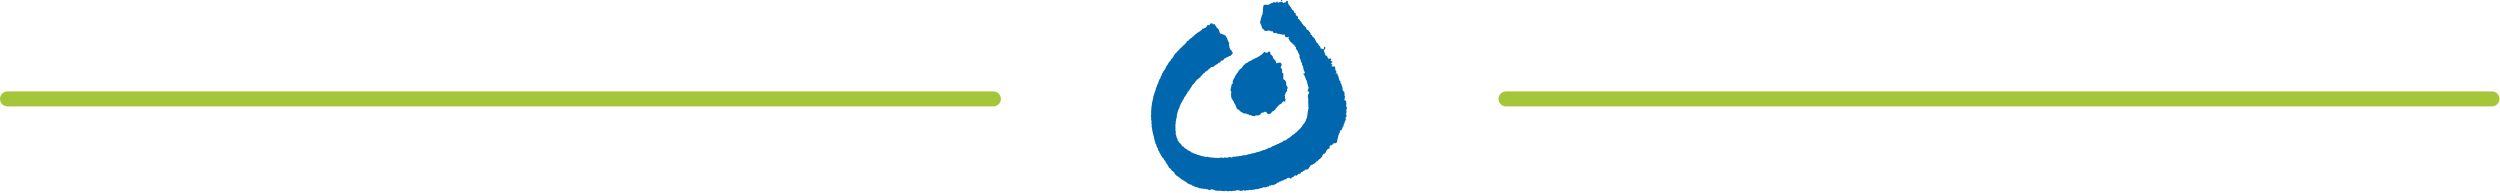 <?xml version="1.0" encoding="UTF-8" standalone="no"?><!DOCTYPE svg PUBLIC "-//W3C//DTD SVG 1.1//EN" "http://www.w3.org/Graphics/SVG/1.1/DTD/svg11.dtd"><svg width="100%" height="100%" viewBox="0 0 1388 107" version="1.1" xmlns="http://www.w3.org/2000/svg" xmlns:xlink="http://www.w3.org/1999/xlink" xml:space="preserve" xmlns:serif="http://www.serif.com/" style="fill-rule:evenodd;clip-rule:evenodd;stroke-linecap:round;stroke-linejoin:round;stroke-miterlimit:1.5;"><path d="M4.167,54.91l547.363,-0" style="fill:none;stroke:#a4c639;stroke-width:8.33px;"/><path d="M836.16,54.91l547.363,-0" style="fill:none;stroke:#a4c639;stroke-width:8.33px;"/><path id="Pfad_346" d="M711.859,0.032c-0.059,0.19 0.119,0.566 -0.18,0.566c-0.059,0.094 -0.21,-0.065 -0.272,-0.097c0.089,-0.187 -0.118,-0.437 0.089,-0.501l0.363,0.03l0,0.002Z" style="fill:#111;fill-rule:nonzero;"/><path id="Pfad_347" d="M714.929,0.598c0.03,0.249 0.391,0.592 0.03,0.844c-0,0.22 0.272,0.376 0.361,0.564c0.059,0.345 0.088,0.844 0.543,0.908c0.21,0.25 0.358,0.845 0.78,1.065c0.299,0.249 0.24,0.845 0.63,1.065c0.092,0.093 0.03,0.311 0.21,0.281l0,0.156c0.781,0.155 0.87,1.032 1.141,1.598c0.299,0.126 0.818,0.029 0.818,0.531c-0.21,0.062 -0.092,0.437 -0,0.595c0.118,0.531 0.751,0.531 0.953,0.909c0.21,0.064 0.24,0.375 0.329,0.563c-0.089,0.126 -0.089,0.311 -0.24,0.343c0,0.186 0.24,0.314 0.272,0.47c0.239,-0 0.63,-0.03 0.6,0.313c0.358,0.438 0.659,0.909 0.99,1.349c0.45,0.249 0.42,0.877 0.818,1.19c0.299,0 0.21,0.502 0.543,0.472c-0.15,0.437 0.21,0.469 0.512,0.593c0.091,-0.017 0.185,0.02 0.239,0.096c-0.15,0.156 0.03,0.314 0.062,0.437l0.089,0c-0.059,0.159 0.118,0.126 0.18,0.191c0.119,-0.032 0.18,-0.156 0.331,-0.126c-0.042,0.578 0.166,1.148 0.568,1.566c0.242,0.064 0.544,0.093 0.63,0.343c0.18,0.062 0.42,0.096 0.45,0.314l-0.06,0.061c0.092,0.19 0.242,0.126 0.181,0.346c0.18,0 0.331,0.156 0.481,0.25c-0.18,0.469 0.302,0.437 0.329,0.817c-0.06,0.158 0.15,0.314 -0,0.44c-0,0.563 0.6,0.029 0.721,0.437c0.01,0.277 0.116,0.543 0.299,0.753c0.242,0.092 0.271,0.437 0.602,0.344c0.119,0.177 0.218,0.365 0.299,0.563c0.119,-0.03 0.151,-0 0.272,0.064c0.331,0.281 0.119,0.817 0.511,1.097c-0.118,0.061 0.06,0.185 0.06,0.249c0.15,-0 0.091,0.22 0.18,0.282c0.168,0.121 0.22,0.348 0.118,0.531c0.151,0.158 0.512,0.096 0.512,0.345c0.6,0.191 0.543,1.065 1.079,1.411c-0.03,0.563 0.659,0.187 0.689,0.751c-0.03,0.096 0,0.158 0.089,0.251c-0.128,0.329 0.037,0.699 0.366,0.828c0.017,0.007 0.034,0.012 0.054,0.017c0.449,-0.407 0.689,0.563 1.198,0.314c0.449,-0.22 0.21,-0.909 0.42,-1.284c0.15,-0.033 0.299,-0.186 0.449,-0.062c0,0.22 0.21,0.313 0.272,0.501c0.03,0.657 -0.66,0.874 -0.751,1.497l-0.091,0.062c-0.06,0.533 0.481,0.909 0.39,1.44c0.299,-0.062 0.18,0.345 0.328,0.471c-0.15,0.218 -0.029,0.408 0.089,0.625c0.331,0.408 1.171,0.314 1.109,1.003l0.089,0c0.03,0.126 -0.089,0.375 0.119,0.314l0.059,-0c-0.21,0.563 0.39,0.375 0.482,0.751c0.17,0.049 0.355,-0 0.479,-0.126c-0.03,-0.094 0.089,-0.188 0.15,-0.22l0.69,0.281c-0,0.22 0.21,0.126 0.118,0.378l-0.481,0.721c0.328,0.282 1.289,0.124 1.108,0.845c-0.18,0.188 -0.6,0.126 -0.629,0.408c-0.361,0.187 0.18,0.375 -0.032,0.595c0.242,0.156 0.78,-0 0.689,0.469c-0.06,0.346 -0.84,0.314 -0.45,0.783l0.45,0l-0,0.188c0.42,0.155 0.659,-0.376 1.141,-0.188c0.059,0.126 0.089,0.408 0.328,0.376c-0.089,0.439 0.24,0.75 0,1.158c0.391,0.249 -0.118,0.818 0.45,0.877c0.271,0.188 0.242,0.721 0.242,1.035c0.029,0.281 -0.272,0.375 -0.39,0.563c0.118,0.062 -0,0.155 -0,0.249c0.419,0 0.358,-0.563 0.817,-0.531c0.24,0.472 0.089,0.909 0.358,1.346c0.571,0.094 0.151,0.625 0.45,0.941c-0.119,0.314 0.358,0.47 0.118,0.783c0.089,0.376 0.45,0.657 0.361,1.127c0.328,0.187 0.6,0.252 0.6,0.689c0,0.281 -0.272,0.657 0.151,0.783c0.358,-0.094 0.15,0.313 0.331,0.469c0.059,0.252 -0.089,0.721 0.239,0.751c-0.029,0.284 0.082,0.565 0.299,0.753c0.03,0.126 -0.059,0.408 0.089,0.437c0.24,0.25 -0.118,0.531 0.089,0.818l-0.089,-0c-0.118,0.281 0.089,0.531 0.151,0.751c0.481,-0 0.242,0.785 0.689,0.817c-0.03,0.126 0.151,0.158 0.21,0.188c0.21,0.971 -0.24,1.786 0.39,2.566c-0.39,0.284 -0.059,0.845 -0.39,1.225c-0.008,0.272 0.052,0.541 0.178,0.783c0.242,0.124 0.6,0.03 0.817,0.314c-0.18,0.249 0.089,0.531 -0.062,0.817l0.119,0.06c0.059,0.284 -0.091,0.533 0.03,0.847c-0.198,0.365 -0.22,0.803 -0.06,1.188c0.121,0.22 0.391,0.44 0.272,0.659c-0.119,0.408 0.299,1.065 -0.24,1.285l0,0.343l-0.032,0c-0.271,0.44 0.331,0.44 0.272,0.818c-0.24,-0.065 -0.151,0.281 -0.21,0.439c0,0.124 0.091,0.25 0,0.376c-0.136,0.054 -0.237,0.17 -0.272,0.313c0.06,0.311 0.42,0.563 0.329,0.845c0.131,0.133 0.168,0.333 0.089,0.504c-0.156,0.067 -0.299,0.163 -0.42,0.281c0.207,0.312 -0.301,0.472 -0.272,0.818c0.512,0.378 0.242,0.909 -0.059,1.316c-0.091,0.126 -0.091,0.438 -0.272,0.472c-0.108,0.324 -0.158,0.662 -0.15,1.003c-0.63,0.123 -0.21,0.939 -0.601,1.188c0.181,0.19 -0.059,0.348 -0.059,0.533c-0.57,0.065 -0.449,1.033 -0.817,1.497c0.15,0.534 -0.391,0.47 -0.689,0.689c-0.121,-0.126 -0.181,0.062 -0.331,0.094c-0,0.346 -0.242,0.721 -0.062,1.033l-0,0.155c-0.119,0.062 -0.18,0.22 -0.358,0.156c-0.161,0.625 -0.383,1.235 -0.66,1.818l0.062,0.219c-0.245,0.704 -0.427,1.426 -0.543,2.162c0.18,0.155 -0.151,0.284 -0,0.407c-0.089,0.218 -0.119,0.563 -0.391,0.625l0,0.158c-0.118,-0.032 -0.15,0.126 -0.21,0.19c-0.449,0.312 -1.319,-0.19 -1.588,0.408c-0.331,-0 -0.18,0.469 -0.509,0.44c-0.18,0.656 -0.871,0.34 -1.321,0.469c0,0.375 -0.42,0.375 -0.18,0.78c-0.24,0.316 0.21,0.534 0.029,0.88c-0.521,0.022 -1.01,0.261 -1.348,0.657c-0.331,-0.033 -0.18,0.343 -0.331,0.501c-0.361,0.343 -0.361,0.817 -0.689,1.158c-0.181,0.188 -0.119,0.751 -0.568,0.566c-0.272,-0.096 -0.361,0.185 -0.544,0.185c-0.061,0.156 -0.21,0.22 -0.242,0.44c-0.57,0.188 -0.089,1.089 -0.721,1.19c-0.207,0.186 -0.24,0.657 -0.568,0.719c-0.089,0.22 -0.45,0.25 -0.571,0.469c-0.239,0.092 -0.36,0.408 -0.629,0.408c-0,0.407 -0.509,0.407 -0.544,0.78c-0.271,0.124 -0.817,-0.032 -0.817,0.47c-0.42,0.343 -0.818,0.97 -1.47,1.126c-0.331,0.094 -0.42,0.407 -0.78,0.501c-0.66,-0.249 -0.69,0.408 -1.08,0.628c-0.121,0.595 -0.689,0.876 -0.842,1.469c-0.24,-0.029 -0.358,0.346 -0.568,0.376c-0.42,0.165 -0.877,0.21 -1.321,0.126c-0.205,0.16 -0.334,0.397 -0.359,0.657c-0.331,0.155 -0.99,-0.156 -0.958,0.501c-0.091,0 -0.272,0.032 -0.18,0.22c-0.299,0.155 -0.6,-0.22 -0.818,0.062c0.03,0.437 -0.18,0.469 -0.331,0.817c-0.358,-0.217 -0.597,0.408 -1.02,0.096c-0.42,0.126 -0.36,0.69 -0.817,0.783c-0.06,0.126 -0.181,0.312 -0.331,0.282c-0.299,-0.156 -0.749,-0.346 -1.08,-0.096c0.06,0.565 -0.511,0.471 -0.751,0.751c-0.209,0.093 -0.358,0.249 -0.629,0.217c-0.181,0.094 -0.24,0.469 -0.512,0.504c-0.029,0.187 -0.18,0.123 -0.328,0.22c-0.42,0.093 -0.18,-0.408 -0.568,-0.408c-0.42,-0.22 -0.781,0.188 -1.171,0c-0.158,0.126 -0.309,0.264 -0.449,0.408c-0,0.093 0.121,0.185 -0,0.281c-0.45,0.376 -1.169,-0.22 -1.411,0.499c-0.239,-0.032 -0.299,0.158 -0.449,0.252c-0.42,0.094 -0.991,-0.03 -1.225,0.469c-0.391,0.252 -1.109,-0.062 -1.225,0.595c-0.361,0.22 -0.633,0.033 -1.02,0.22c-0.21,0.312 -0.42,0.722 -0.781,0.845c-0.188,-0.091 -0.41,-0.091 -0.598,0c0.03,0.094 -0.029,0.094 -0.121,0.126c-0.059,0.659 -0.63,0.156 -0.953,0.343c-0.089,-0.249 -0.482,-0.123 -0.689,-0.123c-0.059,0.185 -0.119,0.375 -0.299,0.437c-0.21,-0.19 -0.42,0.156 -0.571,-0.126c-0.75,-0.249 -0.298,1.284 -1.02,0.501c-0.18,-0.061 -0.21,0.126 -0.271,0.191c-0.312,0.014 -0.61,0.135 -0.843,0.343c-0.545,-0.074 -1.099,-0.084 -1.649,-0.032c-0.141,0.269 -0.393,0.464 -0.69,0.533c-0.481,-0.407 -0.869,0.218 -1.351,0.218c-0.511,0.029 -0.953,0.533 -1.469,0.217c-0.39,0.096 -0.84,0.032 -1.171,0.284c-0.118,-0.032 -0.272,-0.032 -0.272,0.126c-0.471,-0.141 -0.98,-0.084 -1.407,0.158l-0.954,-0.158c-0.647,0.336 -1.398,0.415 -2.099,0.217c-0.045,0.171 -0.188,0.294 -0.361,0.314c-0.239,-0.064 -0.63,0.032 -0.719,-0.185c-0.16,-0.151 -0.382,-0.22 -0.6,-0.188c-0.059,0.156 -0.118,0.375 -0.271,0.437c-0.45,-0.281 -0.84,0.156 -1.322,0.064c-0.059,-0.627 -0.719,-0.126 -1.05,-0.345c-0.449,-0.378 -0.839,0.096 -1.319,0.064c-0.36,0.469 -1.289,-0.03 -1.768,0.311c-0.299,-0.094 -0.543,0.156 -0.84,0.129l0,-0.094c-0.368,-0.116 -0.76,-0.139 -1.138,-0.062c-0.151,0.281 -0.601,0.091 -0.929,0.123c-0.425,-0.128 -0.855,-0.232 -1.289,-0.311l-0.06,0.311c-0.239,0.126 -0.39,-0.093 -0.6,-0.123c-0.271,0.156 -0.659,0.062 -0.958,0.091c-0.18,-0.311 -0.509,-0.091 -0.778,-0.187c-0.689,-0.284 -1.497,0.217 -2.161,-0.065c-0.368,0.045 -0.739,-0.007 -1.08,-0.155c0,-0.408 -0.543,0.029 -0.659,-0.346c-0.376,-0.141 -0.768,-0.237 -1.168,-0.284c-0.181,0.217 -0.66,0.096 -0.87,0.44c-0.15,0.032 -0.39,0.187 -0.543,-0.033c-0.151,-0.311 -0.751,0.062 -0.66,-0.407c-0.449,-0.156 -0.953,0.217 -1.225,-0.22c-0.508,0.188 -0.99,-0.188 -1.469,-0.062c-0.151,-0.19 -0.482,-0.126 -0.66,-0.064l-0.089,0.064c-0.462,-0.296 -1.015,-0.42 -1.558,-0.345l-0,-0.092c-0.331,0.062 -0.482,-0.439 -0.818,-0.22c-0.012,-0.143 -0.106,-0.264 -0.239,-0.313c-0.299,0.22 -0.6,-0.19 -0.899,-0c-0.24,-0.22 -0.66,-0.22 -0.81,-0.47c-0.329,-0.032 -0.544,-0.501 -0.929,-0.249c-0.299,-0.158 -0.299,-0.531 -0.66,-0.627c-0.481,0.249 -0.778,-0.47 -1.225,-0.25c-0.059,-0.407 -0.481,-0.094 -0.511,-0.407c-0.173,0.019 -0.336,-0.087 -0.39,-0.252l-0,-0.074c-0.242,-0.25 -0.63,-0.218 -0.781,-0.564c-0.242,-0.249 -0.751,-0.091 -0.842,-0.531c-0.18,-0.187 -0.598,-0.061 -0.598,-0.437c-0.79,-0.168 -1.474,-0.657 -1.889,-1.348c-0.267,-0 -0.526,-0.074 -0.751,-0.218c0.062,-0.219 -0.119,-0.313 -0.18,-0.469c-0.331,0.094 -0.544,-0.252 -0.721,-0.44c-0.569,0.25 -0.569,-0.657 -1.021,-0.75c-0.271,-0.094 -0.029,-0.534 -0.331,-0.596c-0.029,-0.22 -0.029,-0.531 -0.209,-0.595l-0.097,0c-0.029,-0.281 -0.328,-0.158 -0.509,-0.249c0.03,-0.344 -0.479,-0.284 -0.479,-0.657c-0.15,-0.25 -0.689,0.155 -0.543,-0.376c0.03,-0.101 0.03,-0.21 -0,-0.311c-0.299,0.062 -0.361,-0.282 -0.479,-0.44c-0.242,-0.158 -0.689,-0.123 -0.751,-0.533c-0,-0.094 -0,-0.218 -0.089,-0.218l-0.057,0c0.18,-0.563 -0.598,-0.407 -0.449,-0.97c-0.21,-0.153 0.15,-0.343 -0.092,-0.469c-0.15,-0.062 -0.511,0.126 -0.479,-0.188c-0.331,-0.218 0,-0.716 -0.358,-0.907c-0.42,0.062 -0.151,-0.378 -0.45,-0.533c0.099,-0.064 0.129,-0.195 0.065,-0.297c-0.023,-0.034 -0.057,-0.064 -0.094,-0.081c-0.151,-0.032 -0.329,-0 -0.39,-0.185c-0,-0.129 0.029,-0.314 -0.119,-0.346l-0.245,-0c0.005,-0.287 -0.034,-0.573 -0.121,-0.845l-0.558,-0.22c-0.21,-0.469 -0.481,-0.657 -0.689,-1.158c-0.481,-0.032 0,-0.877 -0.57,-0.817c-0.272,-0.252 0.059,-0.564 -0.302,-0.657c-0.089,-0.159 -0.18,-0.408 -0.36,-0.472c0.118,-0.593 -0.42,-0.754 -0.571,-1.225l-0.096,-0c-0,-0.22 0.059,-0.47 -0.151,-0.596c0.059,-0.059 0.331,-0.217 0.272,-0.407c-0.235,0.094 -0.499,-0.017 -0.598,-0.25c0.208,-0.501 -0.42,-0.659 -0.331,-1.099c-0.03,-0.059 -0.089,-0.029 -0.151,-0.029c0,-0.44 0.089,-1.065 -0.481,-1.285l-0.18,-0.061c-0.089,-0.344 0.481,-0.783 -0.03,-0.909c-0.059,-0.314 -0.45,-0.598 -0.18,-0.909c-0.21,-0.124 -0.03,-0.437 -0.151,-0.593c-0.42,-0.472 -0.091,-1.225 -0.482,-1.692c0,-0.062 0.062,-0.123 0.03,-0.22c-0.272,0.032 -0.119,-0.313 -0.21,-0.469c0.358,-0.375 -0.45,-0.408 -0.151,-0.877c-0.271,-0.437 -0.118,-1.032 -0.449,-1.472c0.18,-0.615 -0.302,-1.366 -0.21,-2.023c-0.299,-0.437 -0.03,-0.877 -0,-1.348c-0.689,-0.593 0.239,-1.411 -0.272,-2.065c0.089,-0.472 -0.39,-0.818 -0.089,-1.319c0.242,-0.341 -0.239,-0.563 0,-0.904c-0.271,-0.375 -0.059,-0.751 -0.089,-1.158c0.302,-0.252 0,-0.564 0.03,-0.845c0.091,-1.378 0.091,-2.505 0.272,-3.915c-0.181,-0.158 0.089,-0.094 0.089,-0.281c0.18,-0.722 -0.06,-1.66 0.39,-2.288c-0.062,-0.533 0.328,-1.005 0.299,-1.536c0.059,-0.156 0.21,-0.341 0.089,-0.531c0.059,-0.504 0.18,-0.998 0.358,-1.472c0.242,-0.563 0.39,-1.126 0.6,-1.724l-0,-0.282c0.328,0 0.03,-0.531 0.361,-0.563c0.061,-0.553 0.172,-1.099 0.328,-1.632c0.21,0.061 0.062,-0.19 0.18,-0.25c0.42,-0.284 0.272,-0.721 0.272,-1.158c0.21,-0 0.18,-0.25 0.329,-0.343l-0,-0.094c0.271,-0.097 0.091,-0.531 0.419,-0.657c-0.061,-0.44 0.329,-0.689 0.299,-1.097c0.361,-0.314 0.06,-1.032 0.571,-1.126c0.029,-0.252 0.39,-0.314 0.271,-0.595c0.171,-0.541 0.413,-1.058 0.722,-1.534c-0.03,-0.126 0.061,-0.22 0.15,-0.314c-0.059,-0.282 0.181,-0.657 0.329,-0.909c0.286,-0.262 0.467,-0.617 0.511,-1.003c0.301,-0.061 0.21,-0.531 0.45,-0.625c0.869,-0.501 0.718,-1.689 1.378,-2.378c0.118,-0.126 0.18,-0.408 0.358,-0.408c0.062,-0.032 0.03,-0.093 0.03,-0.155c0.15,0.062 0.18,-0.062 0.21,-0.156c-0.181,-0.188 0.118,-0.313 0.15,-0.469c0.121,-0.188 0.331,-0.25 0.361,-0.563c0.18,-0.062 0.18,-0.376 0.39,-0.502c0,-0.249 0.42,-0.187 0.45,-0.469c0.39,-0.062 0.21,-0.565 0.481,-0.783c-0.089,-0.22 0.242,-0.22 0.272,-0.407c0.207,0.032 0.089,-0.25 0.328,-0.188c0.359,-0.252 0.509,-0.909 0.808,-1.255c0,-0.094 -0.059,-0.185 -0.03,-0.281c0.571,0.123 0.151,-0.628 0.63,-0.657c0.272,-0.438 0.63,-0.971 1.08,-1.065c0.18,-0.22 0.18,-0.563 0.481,-0.689c0.42,-0.531 0.929,-0.721 1.225,-1.316c0.119,-0 0.092,-0.159 0.119,-0.218c0.21,-0.096 0.6,-0.252 0.57,-0.565c0.21,-0.344 0.929,-0.094 0.781,-0.657c0.151,-0.126 0.178,-0.408 0.39,-0.378c0.062,-0.062 0.03,-0.126 0.03,-0.19c0.252,0.076 0.521,-0.028 0.659,-0.25c0.03,-0.566 0.63,-0.501 0.818,-1.003c0.373,-0.197 0.612,-0.58 0.63,-1.002c0.059,-0 0.118,0.029 0.118,-0.065c0.329,-0.469 0.778,0.094 0.929,-0.592c-0.03,-0.378 0.6,-0.159 0.568,-0.628c0.358,-0.126 0.659,-0.657 1.139,-0.657c0.18,-0.064 0.088,-0.375 0.209,-0.533c0.299,-0.094 0.87,-0 0.781,-0.531l-0,-0.126c0.361,-0.282 0.958,-0.282 1.02,-0.877c0.091,0.064 0.091,-0.032 0.119,-0.094c0.659,0.126 0.57,-0.595 1.109,-0.751c0.57,0.124 0.419,-0.689 1.02,-0.501c0.118,-0.156 0.239,-0.156 0.271,-0.314c0.06,0 0.181,0.064 0.181,-0.062l-0,-0.061c0.18,0.061 0.271,-0.126 0.299,-0.25c0.444,-0.086 0.778,-0.457 0.817,-0.909c0.358,-0.064 0.818,-0.032 1.05,-0.407c0.271,-0 0.689,0.094 0.721,-0.282c0.21,-0.126 0.328,-0.281 0.571,-0.407c0.118,-0.25 0.15,-0.596 0.39,-0.751l-0,-0.065c0.118,0.033 0.18,-0.032 0.21,-0.155c0.39,-0.19 0.721,0.281 1.049,0.032c0.057,-0.403 0.319,-0.746 0.69,-0.909c0.301,0.094 0.481,-0.094 0.689,-0.281c0.298,0.155 0.21,0.844 0.721,0.817c0.299,-0.032 0.36,-0.595 0.63,-0.282l0.358,0.534l-0.089,-0.158c-0.092,0.032 -0.059,0.126 -0.059,0.19c0.059,0.25 0.328,-0.158 0.328,0.185c0.193,0.475 0.457,0.919 0.781,1.317c0.39,0.123 0.419,0.533 0.78,0.751c0.21,0.061 0.18,0.437 0.358,0.533c0.21,0.625 0.45,1.25 0.66,1.904c0.741,0.312 1.501,0.573 2.277,0.783c-0,0.094 0.331,0.126 0.511,0.22c0.299,0.218 0.331,0.595 0.571,0.845c0.18,0.281 0.57,0.531 0.511,0.877c0.18,-0.032 0.089,0.155 0.21,0.22c-0.18,0.343 0.151,0.563 0.119,0.876c0.242,0.062 0.271,0.22 0.419,0.408c-0.15,0.314 0.03,0.44 0.092,0.721c0.21,0.062 0.6,0.094 0.449,0.502c-0.271,0.249 -0.15,0.624 -0.21,0.938c0.119,0.22 -0.239,0.657 0.24,0.595c0.272,0.314 -0,0.657 -0.03,1.003c0.391,0.217 0.512,0.781 0.719,1.191c0.24,0.029 0.39,0.281 0.632,0.343c-0.242,0.217 0.272,0.343 -0.061,0.501l0.118,0.22l-0.049,0c-0.03,0.094 0.089,0.217 0.18,0.282c0.151,-0.094 0.361,-0 0.511,0.032c-0.029,0.249 -0.36,0.501 -0.301,0.817c-0.18,0.062 -0.119,0.437 -0.479,0.282c-0.185,0.168 -0.321,0.385 -0.39,0.625c-0.329,0.064 -0.598,0.375 -1.02,0.281c-0.119,0.314 -0.571,0.314 -0.722,0.596c-0.301,0.187 -0.899,-0.156 -0.928,0.439c-0.24,0.25 -0.601,-0.096 -0.818,0.282c-0.39,0.281 -0.449,0.817 -0.99,1.003c-0.151,0.343 -0.601,0.281 -0.929,0.249c-0.42,0.343 -0.358,1.089 -1.05,1.158c-0.271,-0.032 -0.449,0.22 -0.721,0.284c-0.032,0.25 -0.151,0.314 -0.272,0.47c-0.543,0.061 -0.901,0.531 -1.38,0.721c-0.089,0.314 -0.689,0.062 -0.482,0.501l-0.18,0.156c-0.512,0.375 -1.225,0.094 -1.742,0.407l0,0.25c-0.39,0.563 -1.225,0.469 -1.348,1.19c-0.079,-0.002 -0.146,0.06 -0.151,0.139l0,0.017c-0.301,0.252 -0.84,0.22 -0.928,0.692c-0.092,0.126 -0.331,-0.032 -0.361,0.155c-0.03,0.03 -0.119,-0.155 -0.24,-0.126c-0.271,0.284 -0.118,0.971 -0.689,0.909c-0.091,0.188 -0.511,0.158 -0.511,0.44c-0.242,0.123 -0.39,0.499 -0.63,0.689c-0.242,0.375 -0.842,0.563 -0.869,1.158c-0.062,0.094 -0.272,0 -0.21,0.188c-0.218,-0.007 -0.423,0.099 -0.544,0.282c-0.298,-0.033 -0.088,0.407 -0.328,0.375c-0.272,0.469 -1.198,0.314 -1.171,1.126l0,0.062c-0.101,0.111 -0.239,0.178 -0.39,0.188c-0,0.187 -0.39,0.126 -0.21,0.375c-0.21,0.156 0,0.595 -0.39,0.502c-0.511,0.187 -0.39,1.032 -1.05,1.002c-0.025,0.193 -0.133,0.366 -0.299,0.47c0,0.126 -0.062,0.155 -0.15,0.219c-0.062,0.447 -0.299,0.853 -0.66,1.127c-0.118,0.158 -0.21,0.407 -0.331,0.501c-0.121,0.094 0,0.376 -0.21,0.343c0.03,0.126 -0.059,0.126 -0.089,0.156c-0.121,0.311 -0.331,0.408 -0.449,0.682c-0.331,0.064 -0.39,0.627 -0.781,0.847c-0.059,0.284 0.062,0.469 -0.089,0.751c-0.511,-0 -0.42,0.595 -0.839,0.817c0.061,0.129 0.061,0.279 -0,0.408c-0.598,0.365 -0.988,0.993 -1.05,1.692c-0.119,0.249 -0.42,0.313 -0.544,0.501c0.03,0.22 -0.242,0.343 -0.091,0.531c-0.059,0.314 -0.299,0.376 -0.449,0.595c-0.272,0.282 -0.21,0.818 -0.544,0.971c-0.089,0.185 -0.089,0.343 -0.242,0.437c0.092,0.534 -0.358,0.909 -0.509,1.252c0.181,0.472 -0.118,0.848 -0.39,1.191c0.015,0.151 -0.017,0.304 -0.089,0.437c-0.059,0.064 -0.21,-0.03 -0.271,0.064c-0.035,0.102 -0.055,0.208 -0.062,0.314c0.062,0.064 0.121,0.032 0.18,0.032l0,0.156c-0.207,-0.064 -0.059,0.313 -0.24,0.281c-0.185,0.346 -0.269,0.736 -0.242,1.127c-0.6,0.908 -0.088,2.314 -0.721,3.257c0,0.751 -0.42,1.472 -0.207,2.223c-0.39,0.877 -0.06,1.971 -0.181,2.912c-0.029,0.188 0.331,0.499 -0.029,0.531c-0.119,0.689 0.39,1.097 0.18,1.784c0.089,0.565 -0.151,1.096 0.24,1.536c0.15,0.155 -0.089,0.563 0.21,0.563c-0.119,0.375 0.091,0.659 0.21,0.971c0.108,-0.013 0.21,0.054 0.239,0.158c-0.18,0.281 0.18,0.533 0.092,0.78c0.18,0.126 0.118,0.376 0.18,0.531c0.63,0.44 0.78,1.285 1.381,1.566c0.271,0.094 0.209,0.499 0.508,0.534c-0.089,0.247 0.242,0.061 0.151,0.311c0.244,0.123 0.388,0.383 0.358,0.657c-0.062,-0 -0.151,-0.03 -0.151,0.032c0,0.062 0,0.096 0.06,0.096c0.36,-0.595 0.659,0.156 0.99,0.284c0.18,0.499 0.749,0.531 1.05,0.971c0.689,0 0.929,0.751 1.497,1.003l1.109,0.407c0.36,0.408 0.659,0.845 1.259,0.783c0.371,0.312 0.815,0.526 1.29,0.625c0.36,-0.062 0.659,0.346 1.081,0.252l0.151,0.282c0.874,0.133 1.729,0.365 2.551,0.691c0.391,0.247 0.778,-0.034 1.169,0.218c0.36,0.093 0.751,0.375 1.168,0.187c0.39,0.44 0.78,-0.439 1.111,0.156c0.544,-0.126 0.811,0.343 1.322,0.062c0.272,0.501 0.899,-0.062 1.319,0.281c0.602,-0.281 1.111,0.472 1.65,0c0.42,0.158 0.928,0.032 1.38,0.22c0.969,-0.314 2.008,-0.346 2.994,-0.094c0.239,-0.126 0.543,-0.343 0.81,-0.188c0.247,-0.061 0.509,0.008 0.689,0.188c0.272,-0.343 0.66,-0.126 0.99,-0.155c0.48,-0.158 0.87,-0.534 1.438,-0.344c-0,0.126 0.062,0.186 0.18,0.158l0,0.124c0.45,0.19 0.872,-0.217 1.082,-0.469c0.509,0.064 1.023,0.064 1.529,-0l0.032,-0.124c0.852,0.027 1.702,-0.079 2.519,-0.314c0.689,0.344 1.169,-0.563 1.89,-0.281c0.36,-0.378 0.751,0.249 1.109,-0.129c0.343,0.015 0.679,-0.108 0.931,-0.343c0.479,0.282 0.721,-0.501 1.109,-0.156c0.331,-0.284 0.751,0.094 0.99,-0.316c0.598,-0.375 1.559,-0.029 2.159,-0.531c0.358,0.097 0.543,-0.155 0.84,-0.22c0.689,-0.375 1.647,-0.096 2.25,-0.689c0.21,-0.029 0.479,-0.061 0.568,-0.185c0.272,-0.126 0.689,-0.091 0.84,-0.343c0.635,-0.045 1.252,-0.237 1.798,-0.563c0.358,0.029 0.511,-0.47 0.901,-0.378c0.208,-0.534 0.749,-0.094 1.08,-0.44c0.271,-0.094 0.899,0.126 0.751,-0.469c0.242,-0.185 0.689,-0.062 0.817,-0.408c0.299,-0.034 0.45,-0.19 0.781,-0.094c0.15,-0.501 0.78,-0.437 1.259,-0.531c0,-0.533 0.66,-0.313 0.899,-0.689c0.158,0.121 0.373,0.134 0.544,0.032c-0.03,-0.501 0.597,-0.313 0.721,-0.595c0.449,-0.064 0.808,-0.343 1.26,-0.407l-0,-0.126c0.242,0.029 0.088,-0.282 0.209,-0.408c0.509,-0.314 1.169,-0.22 1.71,-0.407c0.029,-0.124 0.059,-0.314 0.21,-0.344c0.449,0.065 0.419,-0.565 0.78,-0.659c0.45,-0.22 1.082,-0.22 1.26,-0.845c0.479,0.126 0.543,-0.501 0.869,-0.625c0.119,-0.22 0.45,-0.313 0.66,-0.565c0.195,-0 0.385,-0.074 0.526,-0.208c0.15,-0.343 0.721,-0.407 0.78,-0.817c0.21,-0.282 0.84,0.029 0.689,-0.502c0.512,-0.313 0.571,-0.753 1.141,-0.909c-0.029,-0.343 0.299,-0.407 0.482,-0.597c0.151,0.034 0.119,-0.186 0.207,-0.282c0.21,-0.062 0.386,-0.21 0.482,-0.407l-0.03,-0.124c0.21,0.059 0.151,-0.19 0.331,-0.284c0.181,-0.188 0.571,-0.284 0.42,-0.625c0.119,-0.284 0.568,-0.44 0.45,-0.817c0.17,-0.191 0.388,-0.331 0.63,-0.408c-0,-0.156 0.271,-0.156 0.21,-0.375c0.21,-0.191 0.089,-0.44 0.331,-0.566c0.118,0.035 0.061,-0.22 0.21,-0.188c-0,-0.249 0.298,-0.469 0.271,-0.78c0.299,-0.158 0.119,-0.689 0.45,-0.941c-0.151,-0.376 0.36,-0.531 0.301,-0.845c0.059,-0.249 -0.062,-0.659 0.18,-0.845c0.06,-0.345 -0.121,-0.753 0.181,-0.973c-0.302,-0.501 0.271,-1.032 0.089,-1.566c0.331,-0.407 -0.089,-1.002 0.331,-1.314c0.331,-0.533 -0.181,-0.938 -0.089,-1.472c0.118,0 0.18,-0.064 0.15,-0.19c-0.029,-0.062 -0.089,-0.03 -0.121,-0.03c-0.089,-0.219 0.302,-0.501 -0.059,-0.533c0.059,-0.289 0.059,-0.588 -0,-0.877c0.091,-0.501 -0.151,-1.064 0.059,-1.566c-0.059,-0.407 0.062,-0.847 -0.21,-1.158c0.119,-0.218 0,-0.469 0,-0.687c-0.21,0 -0.15,-0.249 -0.118,-0.375c0.21,0.029 0.118,-0.223 0.18,-0.316c-0.03,-0.314 -0.118,-0.564 0.121,-0.818c0.059,-0.126 0.151,-0.311 0.272,-0.343c0.15,-0.25 -0.151,-0.502 0.15,-0.595c0.072,-0.203 0.082,-0.42 0.03,-0.625c-0.21,-0.126 -0.543,0.032 -0.721,-0.126c-0.331,-0.625 0.42,-1.065 0.331,-1.69c0.151,-0.185 0.059,-0.469 0.089,-0.719c-0.42,-0.375 -0.242,-0.817 -0.331,-1.348c-0.272,0.094 -0.151,-0.282 -0.361,-0.282c-0.089,-0.313 0.21,-0.844 -0.15,-1.002c-0.151,-0.415 -0.25,-0.845 -0.302,-1.285c-0.358,-0.064 -0.21,-0.531 -0.42,-0.689c-0.029,-0.158 -0.449,-0.281 -0.091,-0.44c-0.089,-0.291 -0.242,-0.558 -0.45,-0.782c-0.15,-0.22 -0.059,-0.596 -0.328,-0.845c-0.151,-0 -0.21,-0.282 -0.39,-0.314c0.118,-0.188 -0.302,-0.469 0.118,-0.501c0.242,0.22 0.361,-0.185 0.568,-0.22c0.065,-0.245 0.087,-0.499 0.062,-0.751c-0.062,-0.032 -0.151,0 -0.21,-0.032c-0.155,-0.506 -0.356,-1 -0.6,-1.472c0.18,-0.595 -0.21,-1.284 -0.39,-1.904c-0.391,-0.188 -0.151,-0.534 -0.42,-0.751c0.089,-0.252 -0.151,-0.534 0.118,-0.721c0.03,-0.657 -0.958,0.032 -0.78,-0.719c0.091,-0.252 0.301,-0.534 0.118,-0.783c-0.358,-0.158 -0.18,-0.751 -0.543,-0.939c-0.185,-0.434 -0.279,-0.904 -0.272,-1.378l0.121,0c0,-0.126 0.119,-0.472 -0.118,-0.44c-0,-0.155 0.029,-0.343 -0.151,-0.343c-0.21,-0.252 0.092,-0.659 -0.358,-0.817l-0.272,-0.062c0.03,-0.282 0.181,-0.502 -0.029,-0.753c-0.208,-0.156 -0.208,-0.499 -0.391,-0.596c0.03,-0.533 -0.597,-0.595 -0.718,-1.064c-0.42,-0.376 0.543,-0.818 -0.181,-0.939c-0.15,-0.284 -0.543,-0.313 -0.659,-0.625c-0.091,-0.252 0.118,-0.407 0.03,-0.659l-0.781,-0.22c0.03,-0.314 -0.299,-0.156 -0.272,-0.437c-0.155,-0.126 -0.345,-0.203 -0.543,-0.217c-0.119,-0.191 -0.091,-0.536 -0.331,-0.536c0.03,-0.186 -0.21,-0.094 -0.272,-0.186c-0.298,-0.155 -0.089,-0.625 -0.479,-0.689c-0.062,-0.311 -0.481,-0.531 -0.449,-0.938c-0.181,-0 -0.24,-0.156 -0.272,-0.314l-0,-0.188c0.21,0 0.151,-0.22 0.18,-0.375c0.03,-0.22 -0.089,-0.314 -0.271,-0.346c-0.181,0.096 -0.42,0.126 -0.571,0.346c-0.323,-0.087 -0.654,-0.139 -0.99,-0.156c-0.092,-0.126 0.089,-0.469 -0.21,-0.375c-0.272,-0.376 -0.062,-0.754 -0.331,-1.159c-0.42,0 -0.959,0.625 -1.319,0c-0.482,0.156 -0.902,-0.19 -1.381,-0.19l0,-0.084c-0.247,-0.091 -0.521,-0.066 -0.751,0.064l0,0.062c-0.328,0.064 -0.36,-0.343 -0.659,-0.407c-0.351,-0.262 -0.8,-0.354 -1.225,-0.25c-0.119,0.25 -0.391,0.094 -0.598,0.126c-0.119,-0.126 -0.361,-0.19 -0.272,-0.439c-0.358,-0.03 0,-0.845 -0.629,-0.596c-0.601,0.25 -0.959,-0.437 -1.591,-0.343c-0,-0.156 -0.24,-0.096 -0.358,-0.096c-0.428,0.15 -0.87,0.257 -1.322,0.313c-0.331,-0.185 -0.75,-0.123 -1.109,-0.281c-0.061,-0.185 -0.143,-0.366 -0.242,-0.534l0.062,0c0.059,-0.343 -0.509,-0.094 -0.689,-0.313l-0.272,-0.408l0.03,0l-0.689,-2.006c-0.18,0 -0.119,-0.249 -0.18,-0.407c-0.203,-0.289 -0.339,-0.622 -0.391,-0.971c0.482,-0.625 0.032,-1 0.482,-1.632c-0.119,-0.124 -0.03,-0.344 0.089,-0.344l-0.03,-0.061c0.094,-0.534 0.235,-1.058 0.42,-1.566l-0.042,-0.119l0.151,0.062c0.059,-0.126 -0.03,-0.346 0.15,-0.346c0.089,-0.156 0.272,-0.375 0.181,-0.625c0.163,-0.59 0.224,-1.203 0.18,-1.813c0.272,-0.313 -0.089,-0.689 0.089,-1.032c0.118,-0.563 -0.03,-1.033 0.272,-1.497c-0.06,-0.155 0.121,-0.375 0.121,-0.593c0.42,0.094 0.721,-0.284 1.109,-0.126c0.42,-0.249 0.721,0.438 1.049,-0.029c0.329,-0.156 1.082,0.343 1.082,-0.346c0.329,-0.064 0.749,-0.188 0.81,-0.501c0.24,-0.124 0.544,0.19 0.689,-0.156c0.391,0.062 0.512,-0.501 0.899,-0.343c0.06,-0 0.03,-0.062 0.03,-0.094c0.39,0.029 0.689,0.375 1.139,0.249c0.331,-0.094 0.15,-0.563 0.511,-0.595c0.18,0 0.299,0.217 0.39,0.282c-0.089,0.249 0.272,0.093 0.21,0.343c0.511,0.19 0.837,-0.376 1.349,-0.376c0.39,0.033 0.869,-0.343 1.141,0.126c0.271,0.126 0.42,0.719 0.817,0.376c0.272,-0.408 0.689,-0 1.05,-0.314c0.126,-0.202 0.217,-0.425 0.272,-0.657c0.15,-0.375 0.481,-0.032 0.721,0.032" style="fill:#0066ae;fill-rule:nonzero;"/><path id="Pfad_348" d="M705.242,28.878c-0.066,0.435 -0.014,0.879 0.151,1.287c0.242,-0.032 0.091,0.284 0.299,0.249c0.565,0.319 0.961,0.87 1.079,1.507l0.059,0c-0.012,0.385 0.156,0.756 0.452,1.003c0.359,0.032 0.45,0.442 0.778,0.533c0.257,0.536 0.428,1.107 0.512,1.695c0.301,0.155 0.449,-0.252 0.689,-0.191c0.239,-0.563 0.929,0.378 1.26,-0.343c0.511,0 0.449,0.657 0.953,0.689c-0.03,0.156 0.299,0.282 0.03,0.408c0.116,0.484 -0.045,0.99 -0.42,1.316c-0.242,0.284 0.207,0.502 0.089,0.818c0.323,0.138 0.55,0.434 0.597,0.783c-0.089,0.313 0.42,0.817 -0.029,1.037c-0.042,0.111 -0.052,0.23 -0.03,0.346c0,0.032 0.059,-0 0.089,0.032c-0.059,0.249 0.24,0.156 0.18,0.408c0.181,0.155 0.45,0.155 0.544,0.439c-0.06,0.385 -0.06,0.776 -0,1.161l0.059,0c-0.19,0.58 -0.2,1.203 -0.03,1.791c0.151,0.061 -0.029,0.378 0.242,0.249c0.119,0.19 0.42,0.284 0.63,0.408l0.544,0.941l0.059,-0l-0.089,0.249c0.272,0.22 0.21,0.847 0.151,1.257c-0.299,0.032 0.088,0.22 0.032,0.376c0.163,0.042 0.296,0.158 0.358,0.316c-0.242,0.22 0.15,0.314 0.18,0.501l0.089,0c-0,0.349 0.331,0.724 0.03,1.035c-0.181,0.22 -0.361,0.502 -0.181,0.754l0.089,0.093c-0.089,0.408 -0.18,0.976 -0.718,1.006c0.059,0.375 -0.272,0.565 -0.243,0.941c-0.239,0.032 -0.118,0.407 -0.209,0.563c-0.119,0.22 -0.329,0.407 -0.24,0.721c0.331,0.094 0.03,0.566 0.151,0.788l-0.03,0.062c0.119,0.061 -0.03,0.158 -0,0.219c0.089,0.126 -0.03,0.438 0.21,0.472c-0.062,0.22 0.21,0.094 0.21,0.25c-0.151,0.313 -0.482,0.662 -0.21,1.002c0.059,0.22 -0.151,0.346 -0.18,0.472c-0.299,-0.155 -0.601,-0.407 -0.959,-0.22c-0.353,0.247 -0.634,0.583 -0.817,0.974c-0.181,-0.03 -0.24,0.19 -0.329,0.284c-0.271,0.469 -0.953,0.155 -1.111,0.689c-0.408,0.313 -0.778,0.671 -1.109,1.064c0.029,0.378 -0.299,0.504 -0.544,0.689c-0.029,0 -0.15,-0.029 -0.118,0.094l-0,0.032l-0.151,0c-0.089,0.472 -0.242,0.973 -0.751,1.099c-0.271,0.158 -0.543,0.502 -0.869,0.598l-0,0.096c-0.361,-0.19 -0.6,0.191 -0.689,0.438c0.029,0.313 -0.272,0.249 -0.331,0.501c-0.151,-0.062 -0.18,0.126 -0.299,0.19l0,0.126c-0.509,-0.22 -0.778,0.502 -1.26,0.124l0,-0.094l-0.479,-0.03c-0.091,-0.155 0.089,-0.472 -0.18,-0.533c-0.358,-0 -0.24,-0.376 -0.568,-0.502c-0.39,0.03 -0.84,-0.313 -1.05,0.126l0,0.094c-0.151,-0.062 -0.21,0.064 -0.272,0.126c-0.538,-0.114 -1.096,0.067 -1.469,0.472c-0.059,0.187 -0.059,0.407 -0.272,0.531c-0.299,0.064 -0.511,0.346 -0.78,0.472c-0.583,0.172 -1.201,0.205 -1.798,0.093c-0.359,0.062 -0.544,0.754 -0.991,0.408c-0.123,-0.084 -0.276,-0.109 -0.42,-0.064c-0.331,-0.19 -0.931,0.185 -1.049,-0.314c-0.331,-0.566 -0.781,0.062 -1.171,-0.096c-0.136,-0.289 -0.371,-0.521 -0.66,-0.657c-0.239,-0.035 -0.39,0.311 -0.629,0.155c-0.06,-0.249 -0.151,-0.531 -0.45,-0.565c-0.511,0.375 -1.198,0.061 -1.68,-0.124c-0.33,-0.439 -0.958,-0.375 -1.321,-0.911c-0.39,0.064 -0.42,-0.282 -0.689,-0.502c0.119,-0.128 -0.059,-0.343 -0.21,-0.407c-0.18,0.064 -0.449,0.032 -0.479,-0.19c-0.2,0.002 -0.39,-0.089 -0.511,-0.25c-0.21,-0.128 -0.272,-0.442 -0.509,-0.627c0.239,-0.472 -0.42,-0.566 -0.272,-0.909c-0.299,-0.314 -0.089,-0.877 -0.509,-1.161c0.089,-0.346 -0.301,-0.281 -0.39,-0.504c-0.212,-0.301 -0.299,-0.672 -0.242,-1.035c-0.338,-0.103 -0.6,-0.375 -0.689,-0.721c0.21,-0.284 -0.119,-0.346 -0.299,-0.472c-0.361,-0.375 -0.272,-0.941 -0.511,-1.348c0.118,-0.474 0.064,-0.976 -0.151,-1.415c-0.03,-0.564 0.544,-1.062 0.089,-1.598c-0.151,-0.124 0.03,-0.499 -0.272,-0.438c-0.18,-0.627 0.331,-1.096 0.21,-1.79c0.272,-0.25 0.089,-0.689 0.331,-0.971c-0.103,-0.319 -0.022,-0.667 0.208,-0.909c0.059,-0.062 0.301,0 0.242,-0.188l0.239,-0.032c-0.064,-0.424 -0.084,-0.857 -0.059,-1.286c0.242,-0.062 0.091,-0.346 0.151,-0.502c0.271,-0.343 0.331,-0.817 0.659,-1.193c0.089,-0.346 0.42,-0.437 0.482,-0.817c0.272,-0.376 0.118,-1.003 0.689,-1.164c0.059,-0.783 1.02,-0.97 1.079,-1.756c0.272,0.032 0.119,-0.343 0.329,-0.501c0.242,-0.408 0.57,-0.534 0.817,-0.847c0.089,-0 0.181,-0.032 0.151,-0.126c0.361,-0.25 0.571,-0.502 0.958,-0.754c-0.118,-0.375 0.272,-0.313 0.21,-0.659c0.482,-0.156 0.544,-0.818 1.05,-0.877l0.42,-0.627c0.6,-0.346 1.41,-0.472 1.798,-1.065c0.449,-0.096 0.751,-0.598 1.289,-0.474c0.082,-0.121 0.215,-0.203 0.361,-0.217c0.21,-0.754 1.109,-0.284 1.321,-0.944c0.65,-0.165 1.277,-0.42 1.86,-0.753c0.299,-0.03 0.509,-0.376 0.689,-0.563c0.21,-0 0.511,0.061 0.6,-0.191c0.092,-0.012 0.158,-0.093 0.151,-0.185c0.45,-0.284 1.109,-0.313 1.289,-0.941c0.544,0 0.361,-0.817 0.931,-0.785c0,-0.188 0.272,-0.344 0.418,-0.437c0.21,0.061 0.272,0.345 0.481,0.407c0.361,0.25 0.818,0.032 1.226,0.032c0.242,-0.158 0.18,-0.627 0.57,-0.533c0.299,0.032 0.689,-0.094 0.87,0.22" style="fill:#0066ae;fill-rule:nonzero;"/></svg>